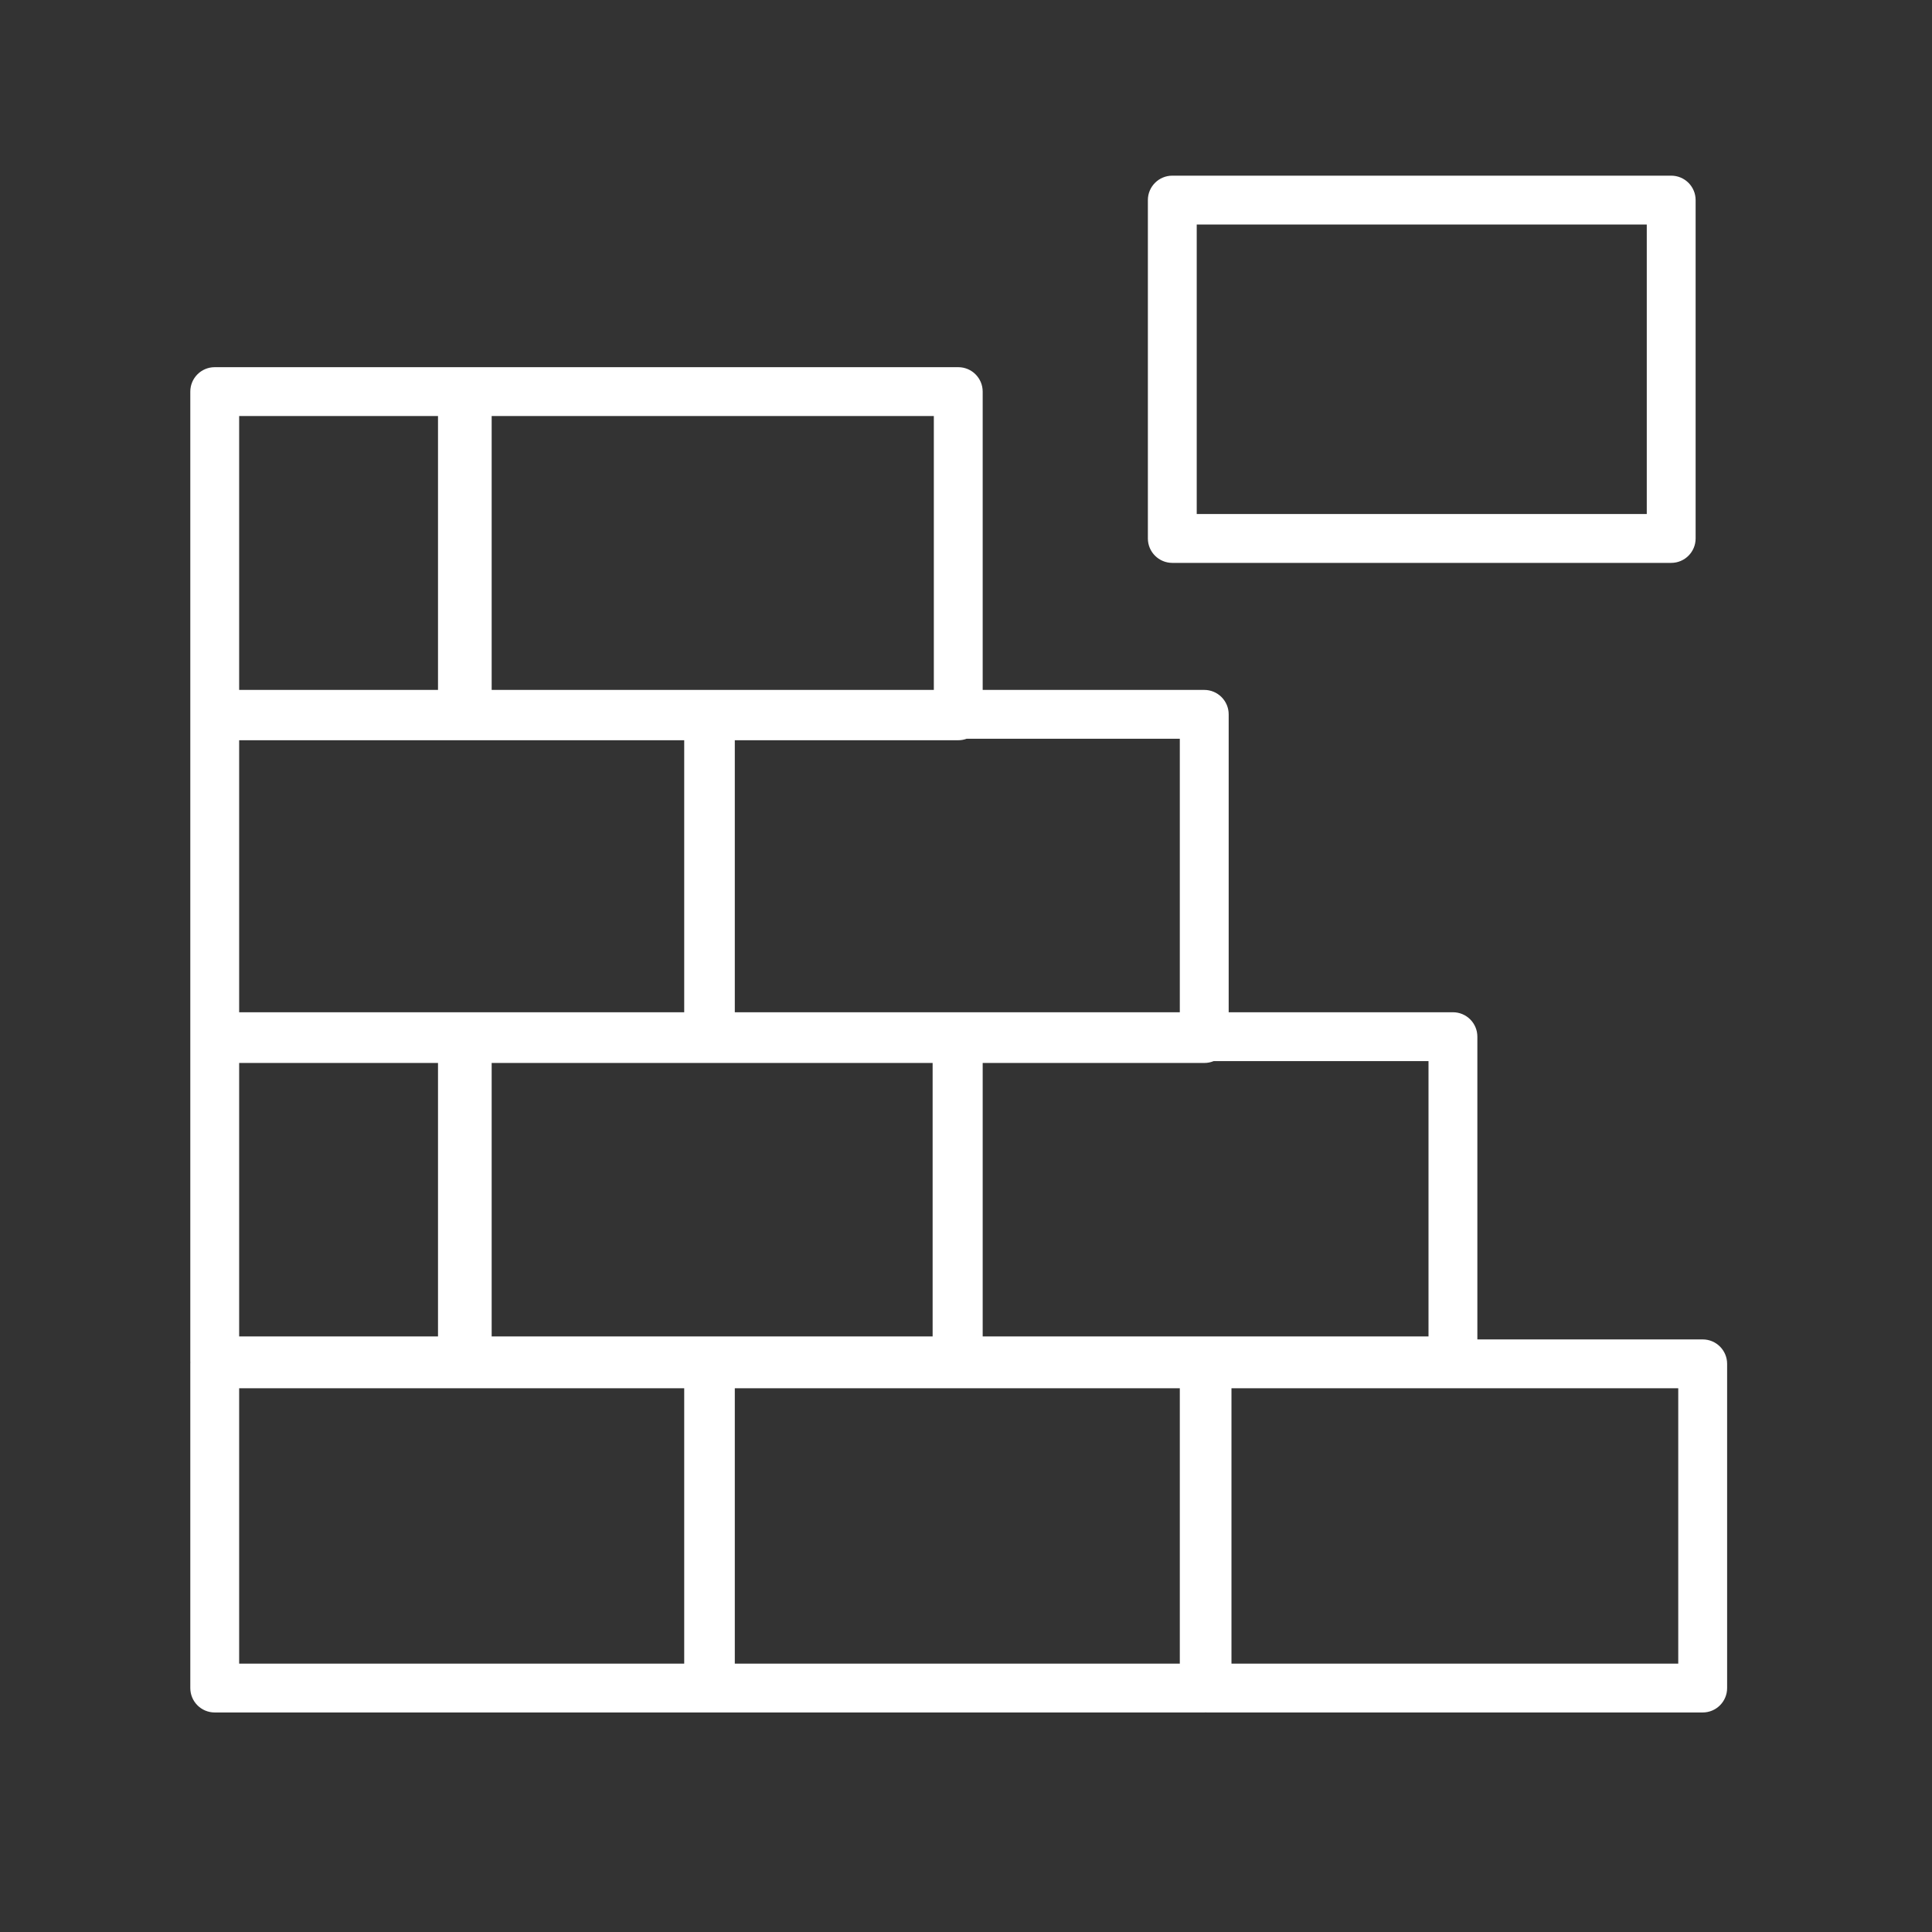 <svg width="132" height="132" viewBox="0 0 132 132" fill="none" xmlns="http://www.w3.org/2000/svg">
<rect x="0" y="0" width="132" height="132" fill="#333333" stroke="none"/>
<g clip-path="url(#clip0_40_428)">
<path fill-rule="evenodd" clip-rule="evenodd" d="M13.002 92.979V26.756C13.002 25.834 13.748 25.087 14.671 25.087H65.471C66.394 25.087 67.14 25.834 67.14 26.756V47.137H82.277C83.2 47.137 83.947 47.887 83.947 48.806V69.16H99.269C100.191 69.16 100.938 69.906 100.938 70.829V91.513H116.333C117.255 91.513 118.002 92.26 118.002 93.182V115.332C118.002 116.255 117.255 117.001 116.333 117.001H82.469C82.438 117.001 82.405 117.001 82.374 116.998C82.341 117.001 82.311 117.001 82.277 117.001H14.671C13.748 117.001 13.002 116.255 13.002 115.332V93.182C13.002 93.149 13.002 93.115 13.005 93.079C13.002 93.046 13.002 93.012 13.002 92.979ZM29.926 28.425H16.34V47.137H29.926V28.425ZM63.802 47.137V28.425H33.592V47.137H63.802ZM80.608 69.16V50.475H66.039C65.863 50.539 65.672 50.575 65.471 50.575H50.204V69.16H80.608ZM67.14 91.31H97.6V72.498H82.921C82.724 72.58 82.508 72.625 82.277 72.625H67.14V91.31ZM50.204 113.663H80.608V94.851H50.204V113.663ZM46.747 94.851H16.34V113.663H46.747V94.851ZM16.34 72.625V91.31H29.926V72.625H16.34ZM16.34 50.575V69.16H46.747V50.575H16.34ZM33.592 91.31H63.72V72.625H33.592V91.31ZM114.663 94.851H84.138V113.663H114.663V94.851ZM115.85 13.671V36.789C115.85 37.711 115.103 38.458 114.181 38.458H80.095C79.176 38.458 78.426 37.711 78.426 36.789V13.671C78.426 12.748 79.176 12.002 80.095 12.002H114.181C115.103 12.002 115.85 12.748 115.85 13.671ZM112.512 15.34H81.764V35.12H112.512V15.34Z" fill="white"/>
</g>
<defs>
<clipPath id="clip0_40_428">
<rect width="105" height="105" fill="white" transform="translate(13 12)"/>
</clipPath>
</defs>
</svg>
